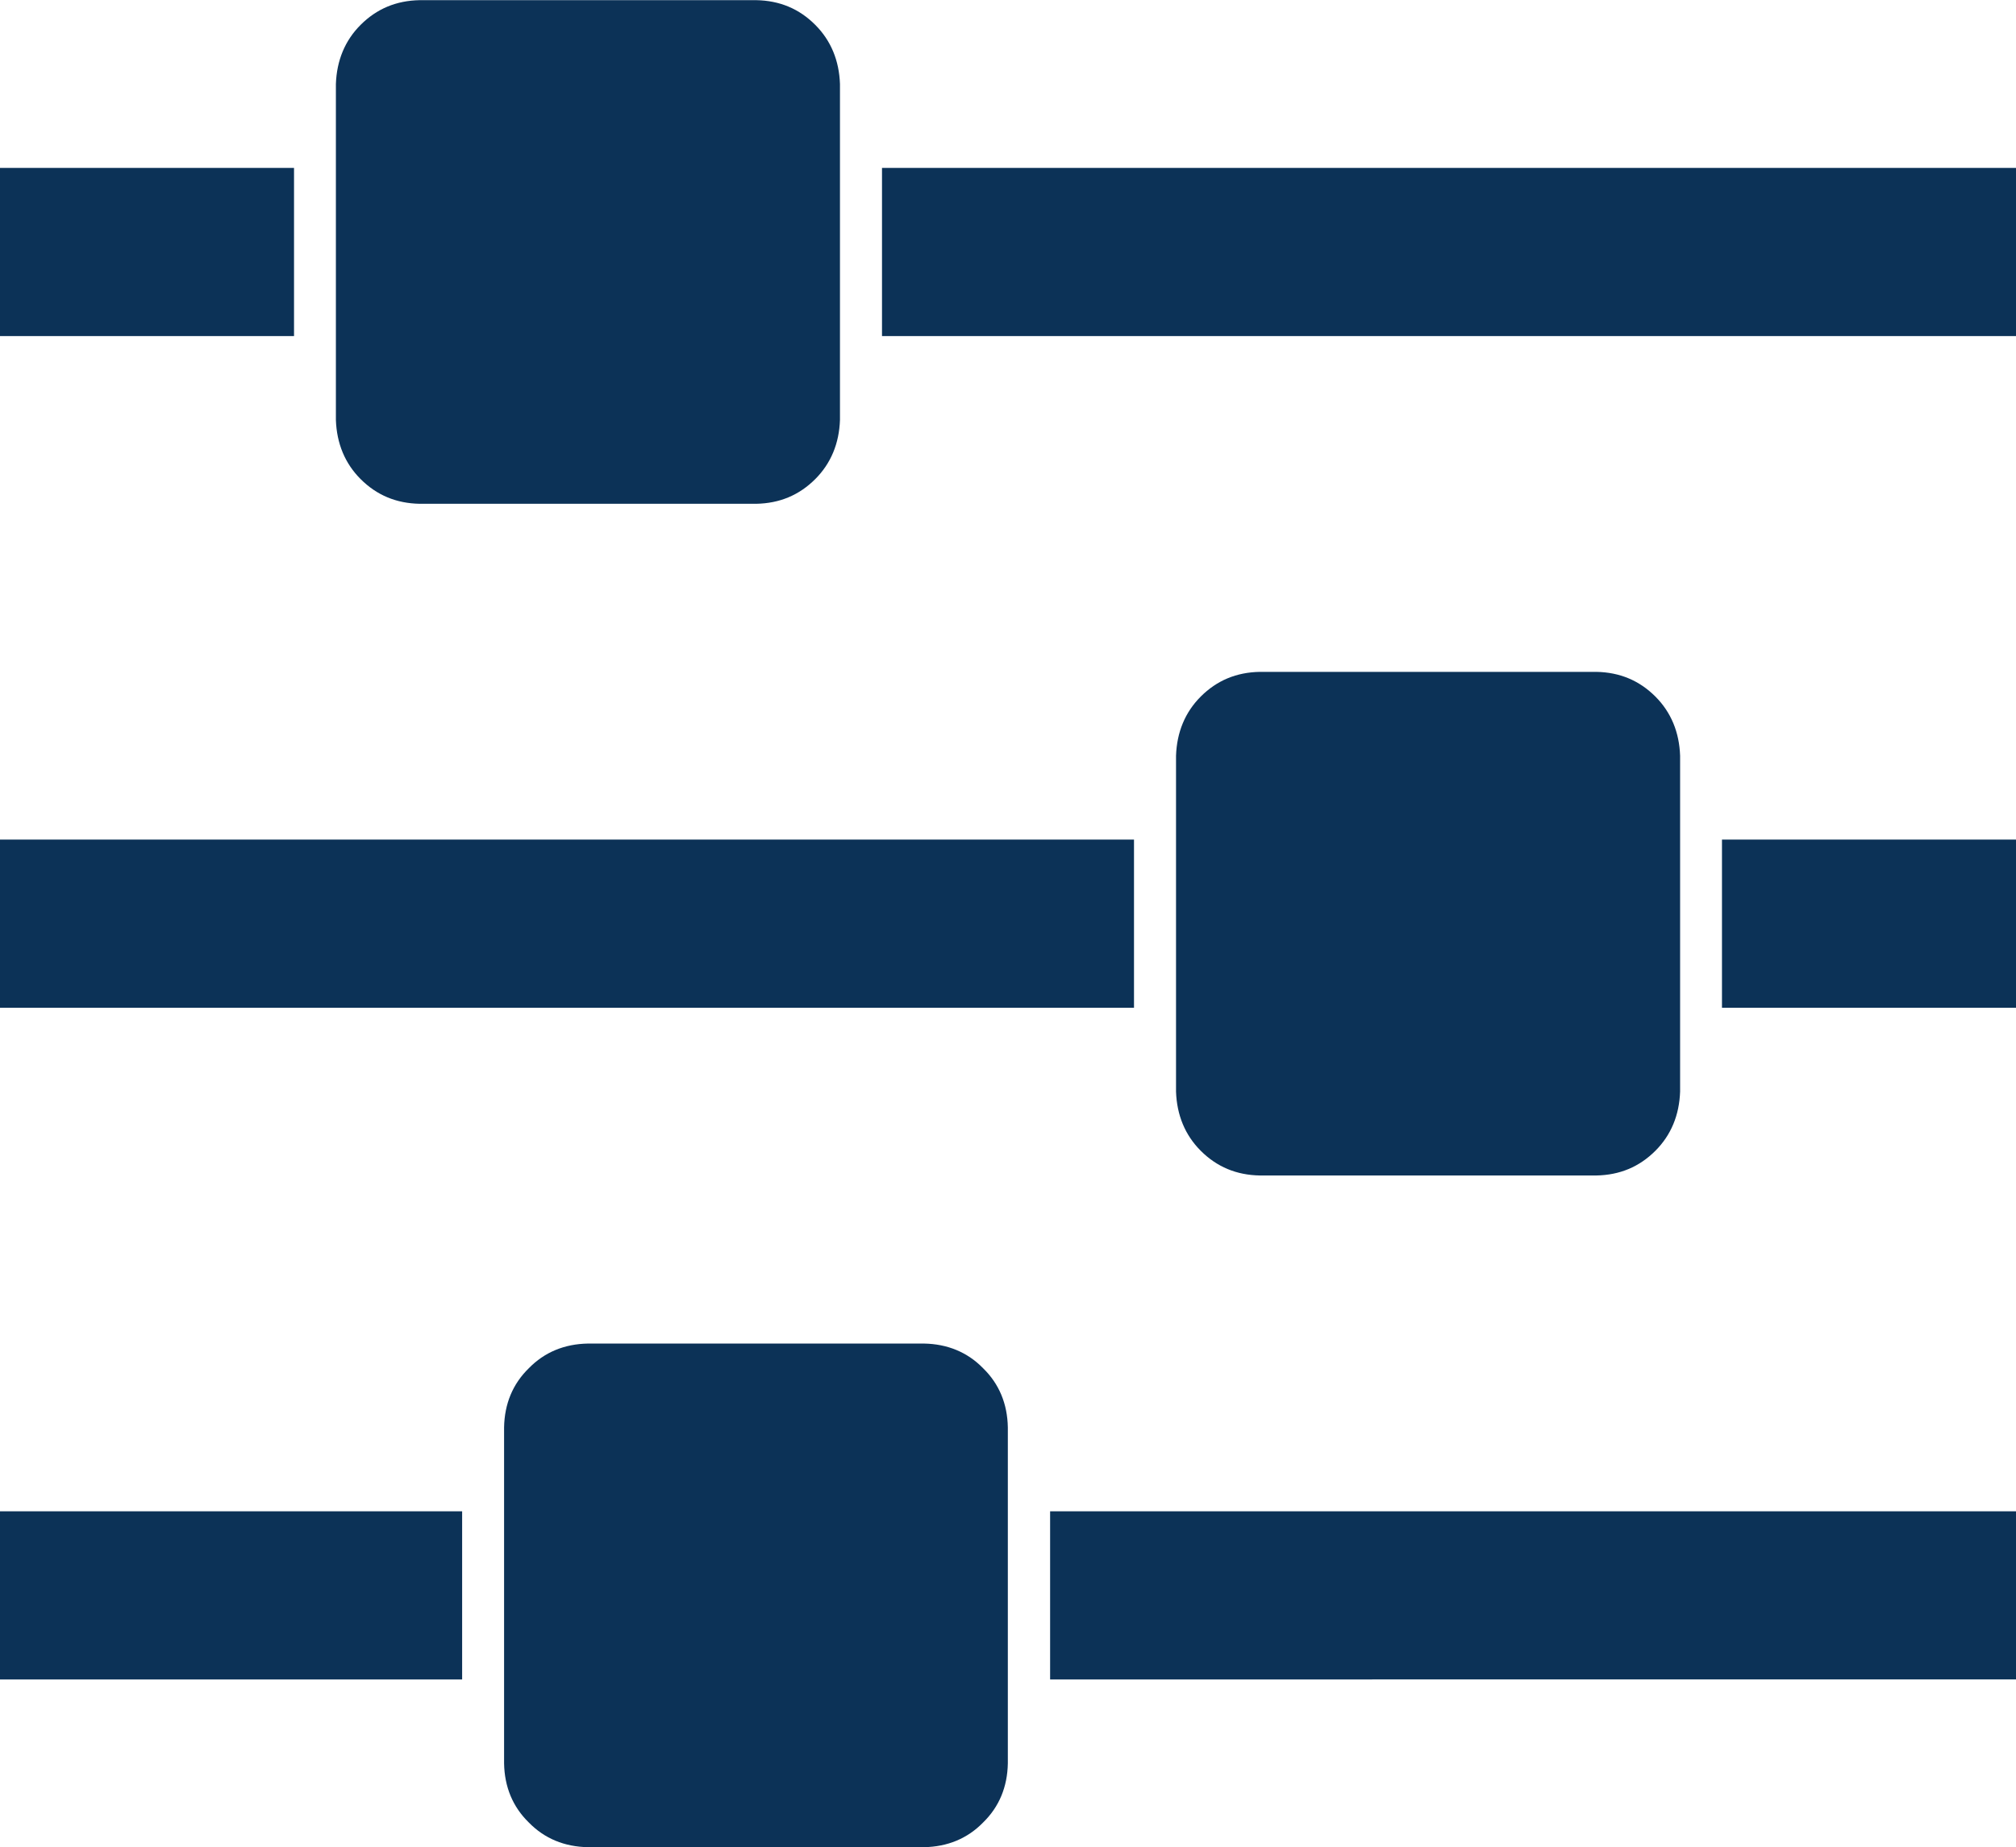<?xml version="1.0" encoding="utf-8"?>
<!-- Generator: Adobe Illustrator 26.2.1, SVG Export Plug-In . SVG Version: 6.00 Build 0)  -->
<svg version="1.1" id="Layer_1" xmlns="http://www.w3.org/2000/svg" xmlns:xlink="http://www.w3.org/1999/xlink" x="0px" y="0px"
	 viewBox="0 0 2480 2273" style="enable-background:new 0 0 2480 2273;" xml:space="preserve">
<style type="text/css">
	.st0{fill:#0C3257;}
</style>
<g id="Layer_x0020_1">
	<g id="Layer_2_00000077301069639677918760000013926034598569832871_">
		<g id="Layer_1-2">
			<path id="_839492264" class="st0" d="M568.5,1859.6H0v206.9h568.5V1859.6z M1136.6,1653.2H723.3c-28.9,0.5-53.5,10.6-72.8,30.4
				c-19.8,19.3-29.9,43.9-30.4,72.8v413.3c0.5,28.9,10.6,53.5,30.4,72.8c19.3,19.8,43.9,29.9,72.8,30.4h413.3
				c28.9-0.5,53.5-10.6,72.8-30.4c19.8-19.3,29.9-43.9,30.4-72.8v-413.3c-0.5-28.9-10.6-53.5-30.4-72.8
				C1190.1,1663.8,1165.5,1653.7,1136.6,1653.2L1136.6,1653.2z M1395,1033.1H0v206.9h1395V1033.1z M361.7,206.6H0v206.9h361.7V206.6
				z M2480,1859.6H1291.8v206.9H2480V1859.6z M930.2,0.2H516.4c-28.9,0.5-53,10.6-72.8,30.4c-19.3,19.3-29.4,43.9-30.4,72.8v413.3
				c1,28.9,11.1,53.5,30.4,72.8c19.8,19.8,43.9,29.9,72.8,30.4h413.7c28.9-0.5,53-10.6,72.8-30.4c19.3-19.3,29.4-43.9,30.4-72.8
				V103.4c-1-28.9-11.1-53.5-30.4-72.8C983.2,10.8,959.1,0.7,930.2,0.2L930.2,0.2z M1963.6,826.7h-413.7
				c-28.9,0.5-53,10.6-72.8,30.4c-19.3,19.3-29.4,43.9-30.4,72.8v413.3c1,28.9,11.1,53.5,30.4,72.8c19.8,19.8,43.9,29.9,72.8,30.4
				h413.7c28.9-0.5,53-10.6,72.8-30.4c19.3-19.3,29.4-43.9,30.4-72.8V929.9c-1-28.9-11.1-53.5-30.4-72.8
				C2016.6,837.3,1992.5,827.2,1963.6,826.7z M2480,1033.1h-361.7v206.9H2480V1033.1z M2480,206.6H1085v206.9h1395V206.6z"/>
		</g>
	</g>
</g>
</svg>
